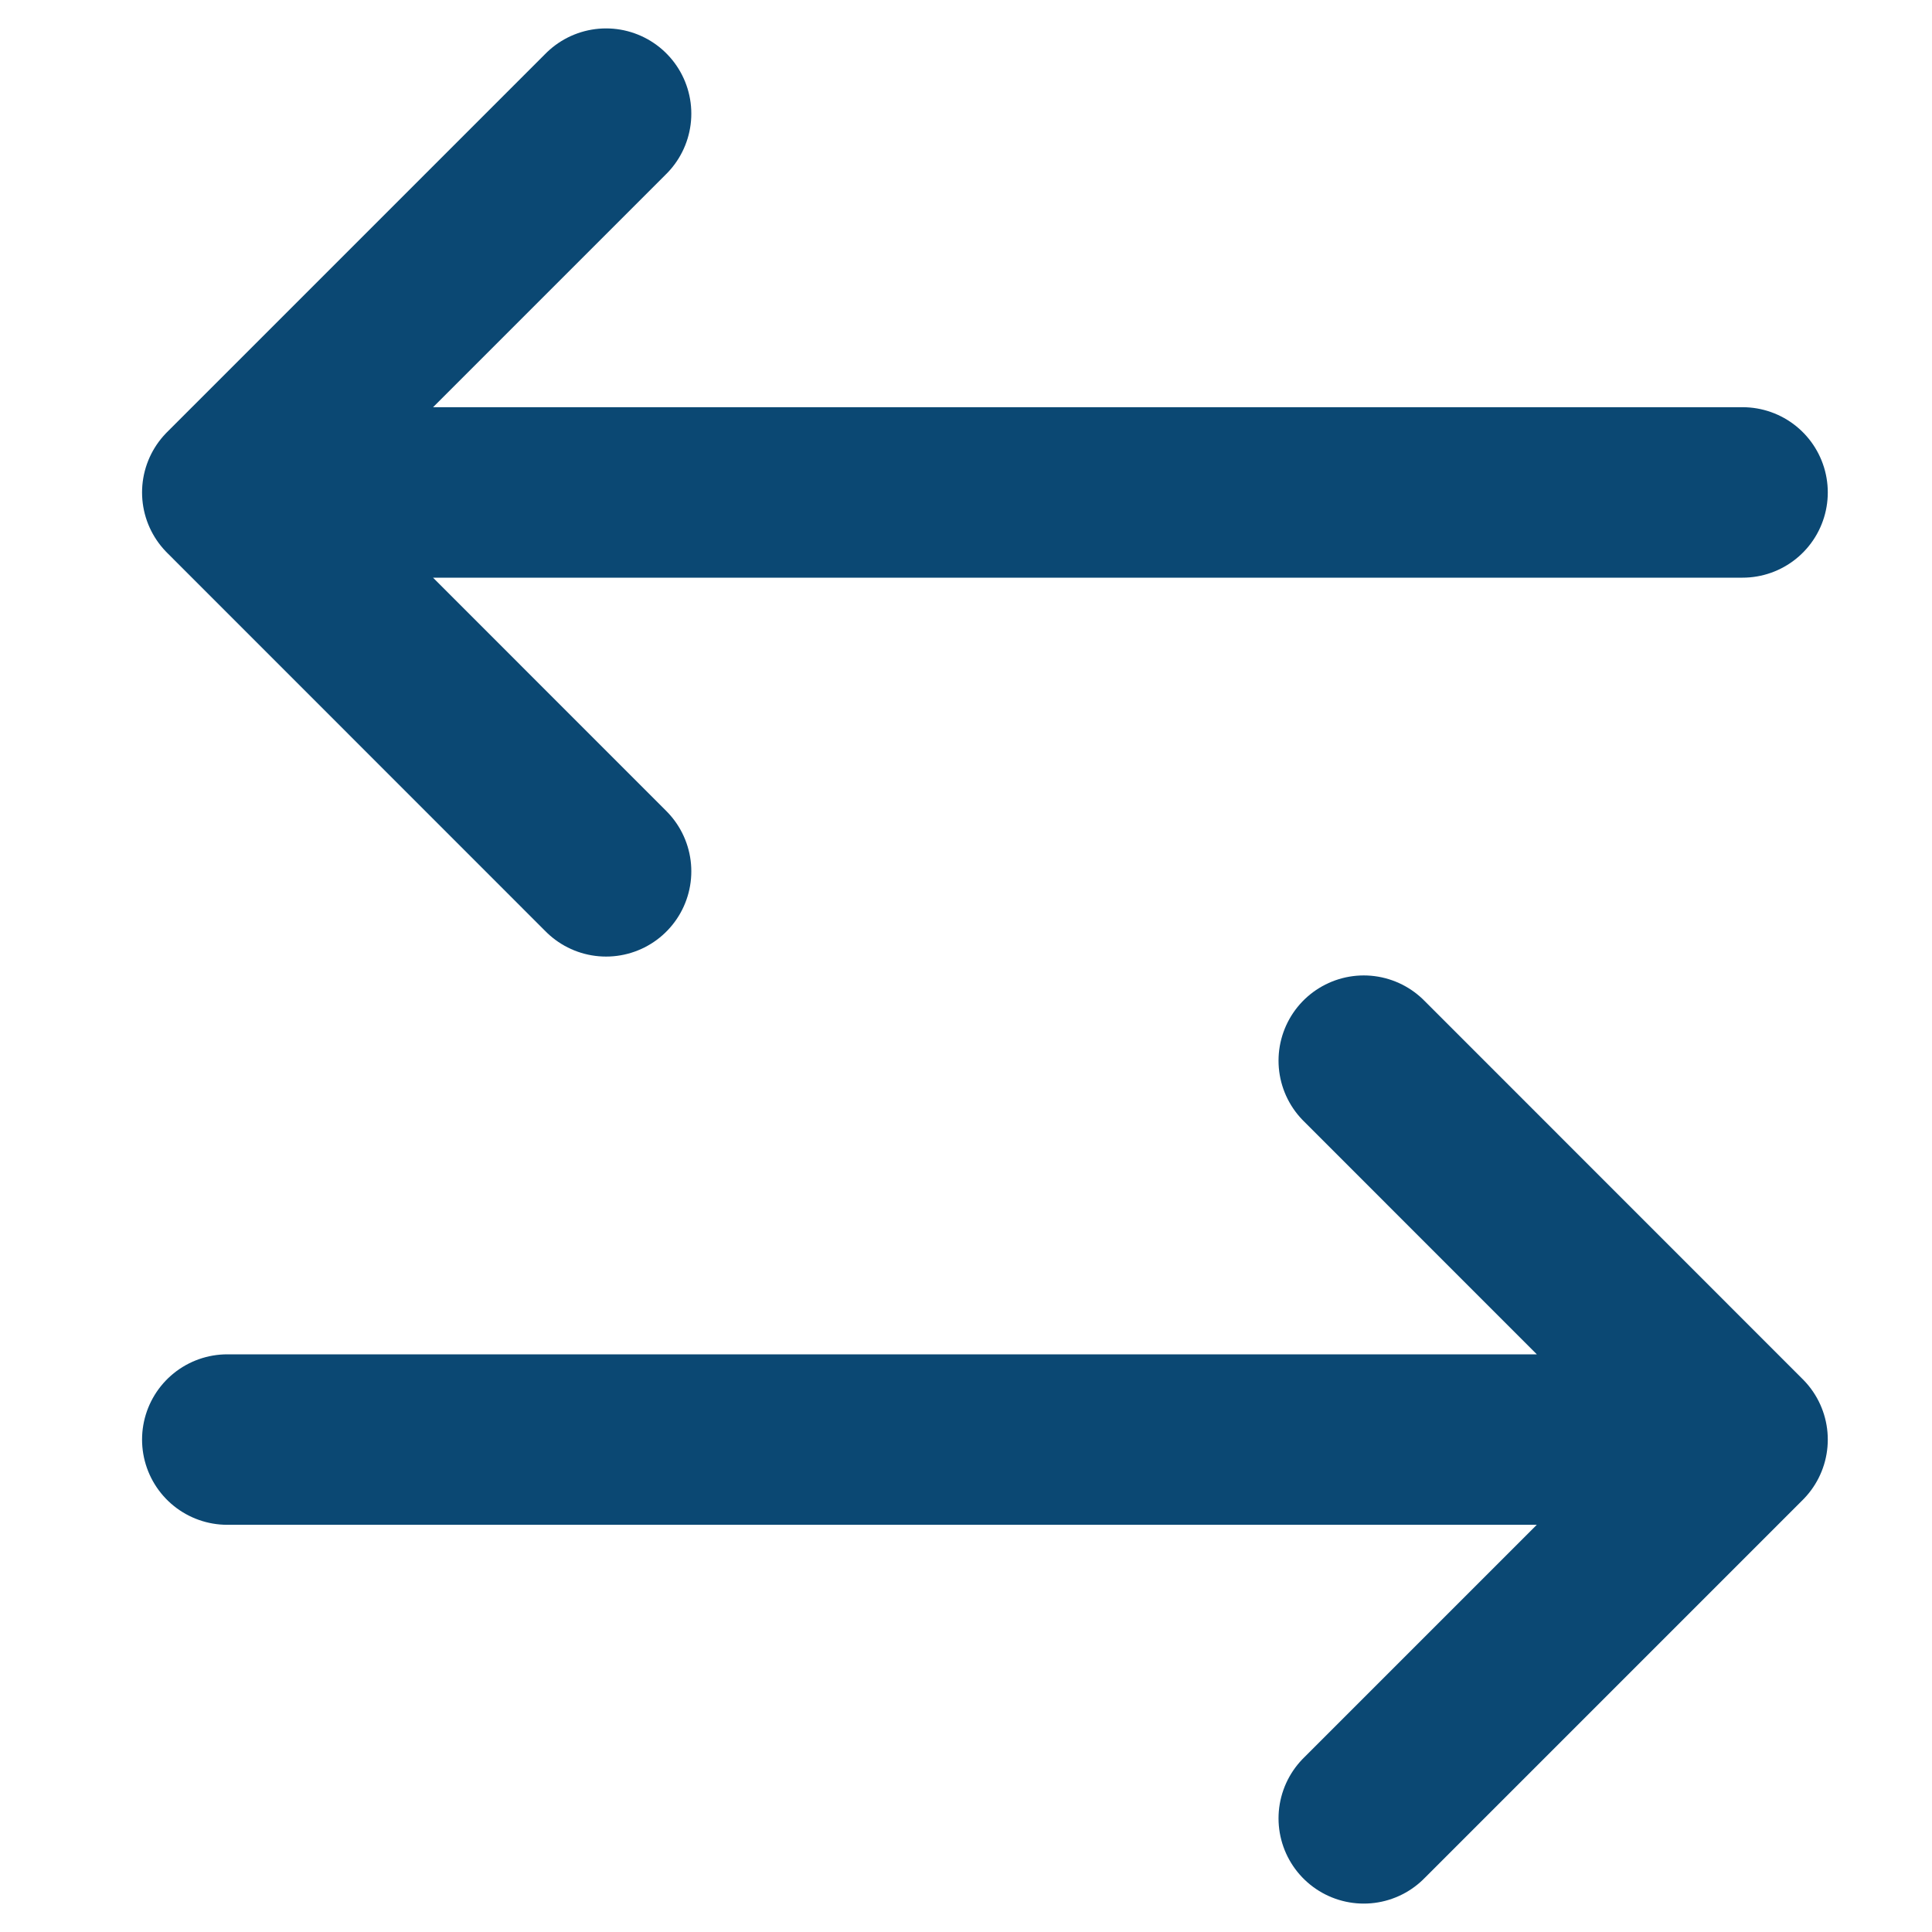 <?xml version="1.0" encoding="utf-8"?>
<svg xmlns="http://www.w3.org/2000/svg" fill="none" height="100%" overflow="visible" preserveAspectRatio="none" style="display: block;" viewBox="0 0 17 17" width="100%">
<path d="M2 12.667H15.333M15.333 12.667L12 9.333M15.333 12.667L12 16M15.333 4.333H2M2 4.333L5.333 1M2 4.333L5.333 7.667" id="Icon" stroke="#0B4873" stroke-linecap="round" stroke-width="1.5"/>
</svg>